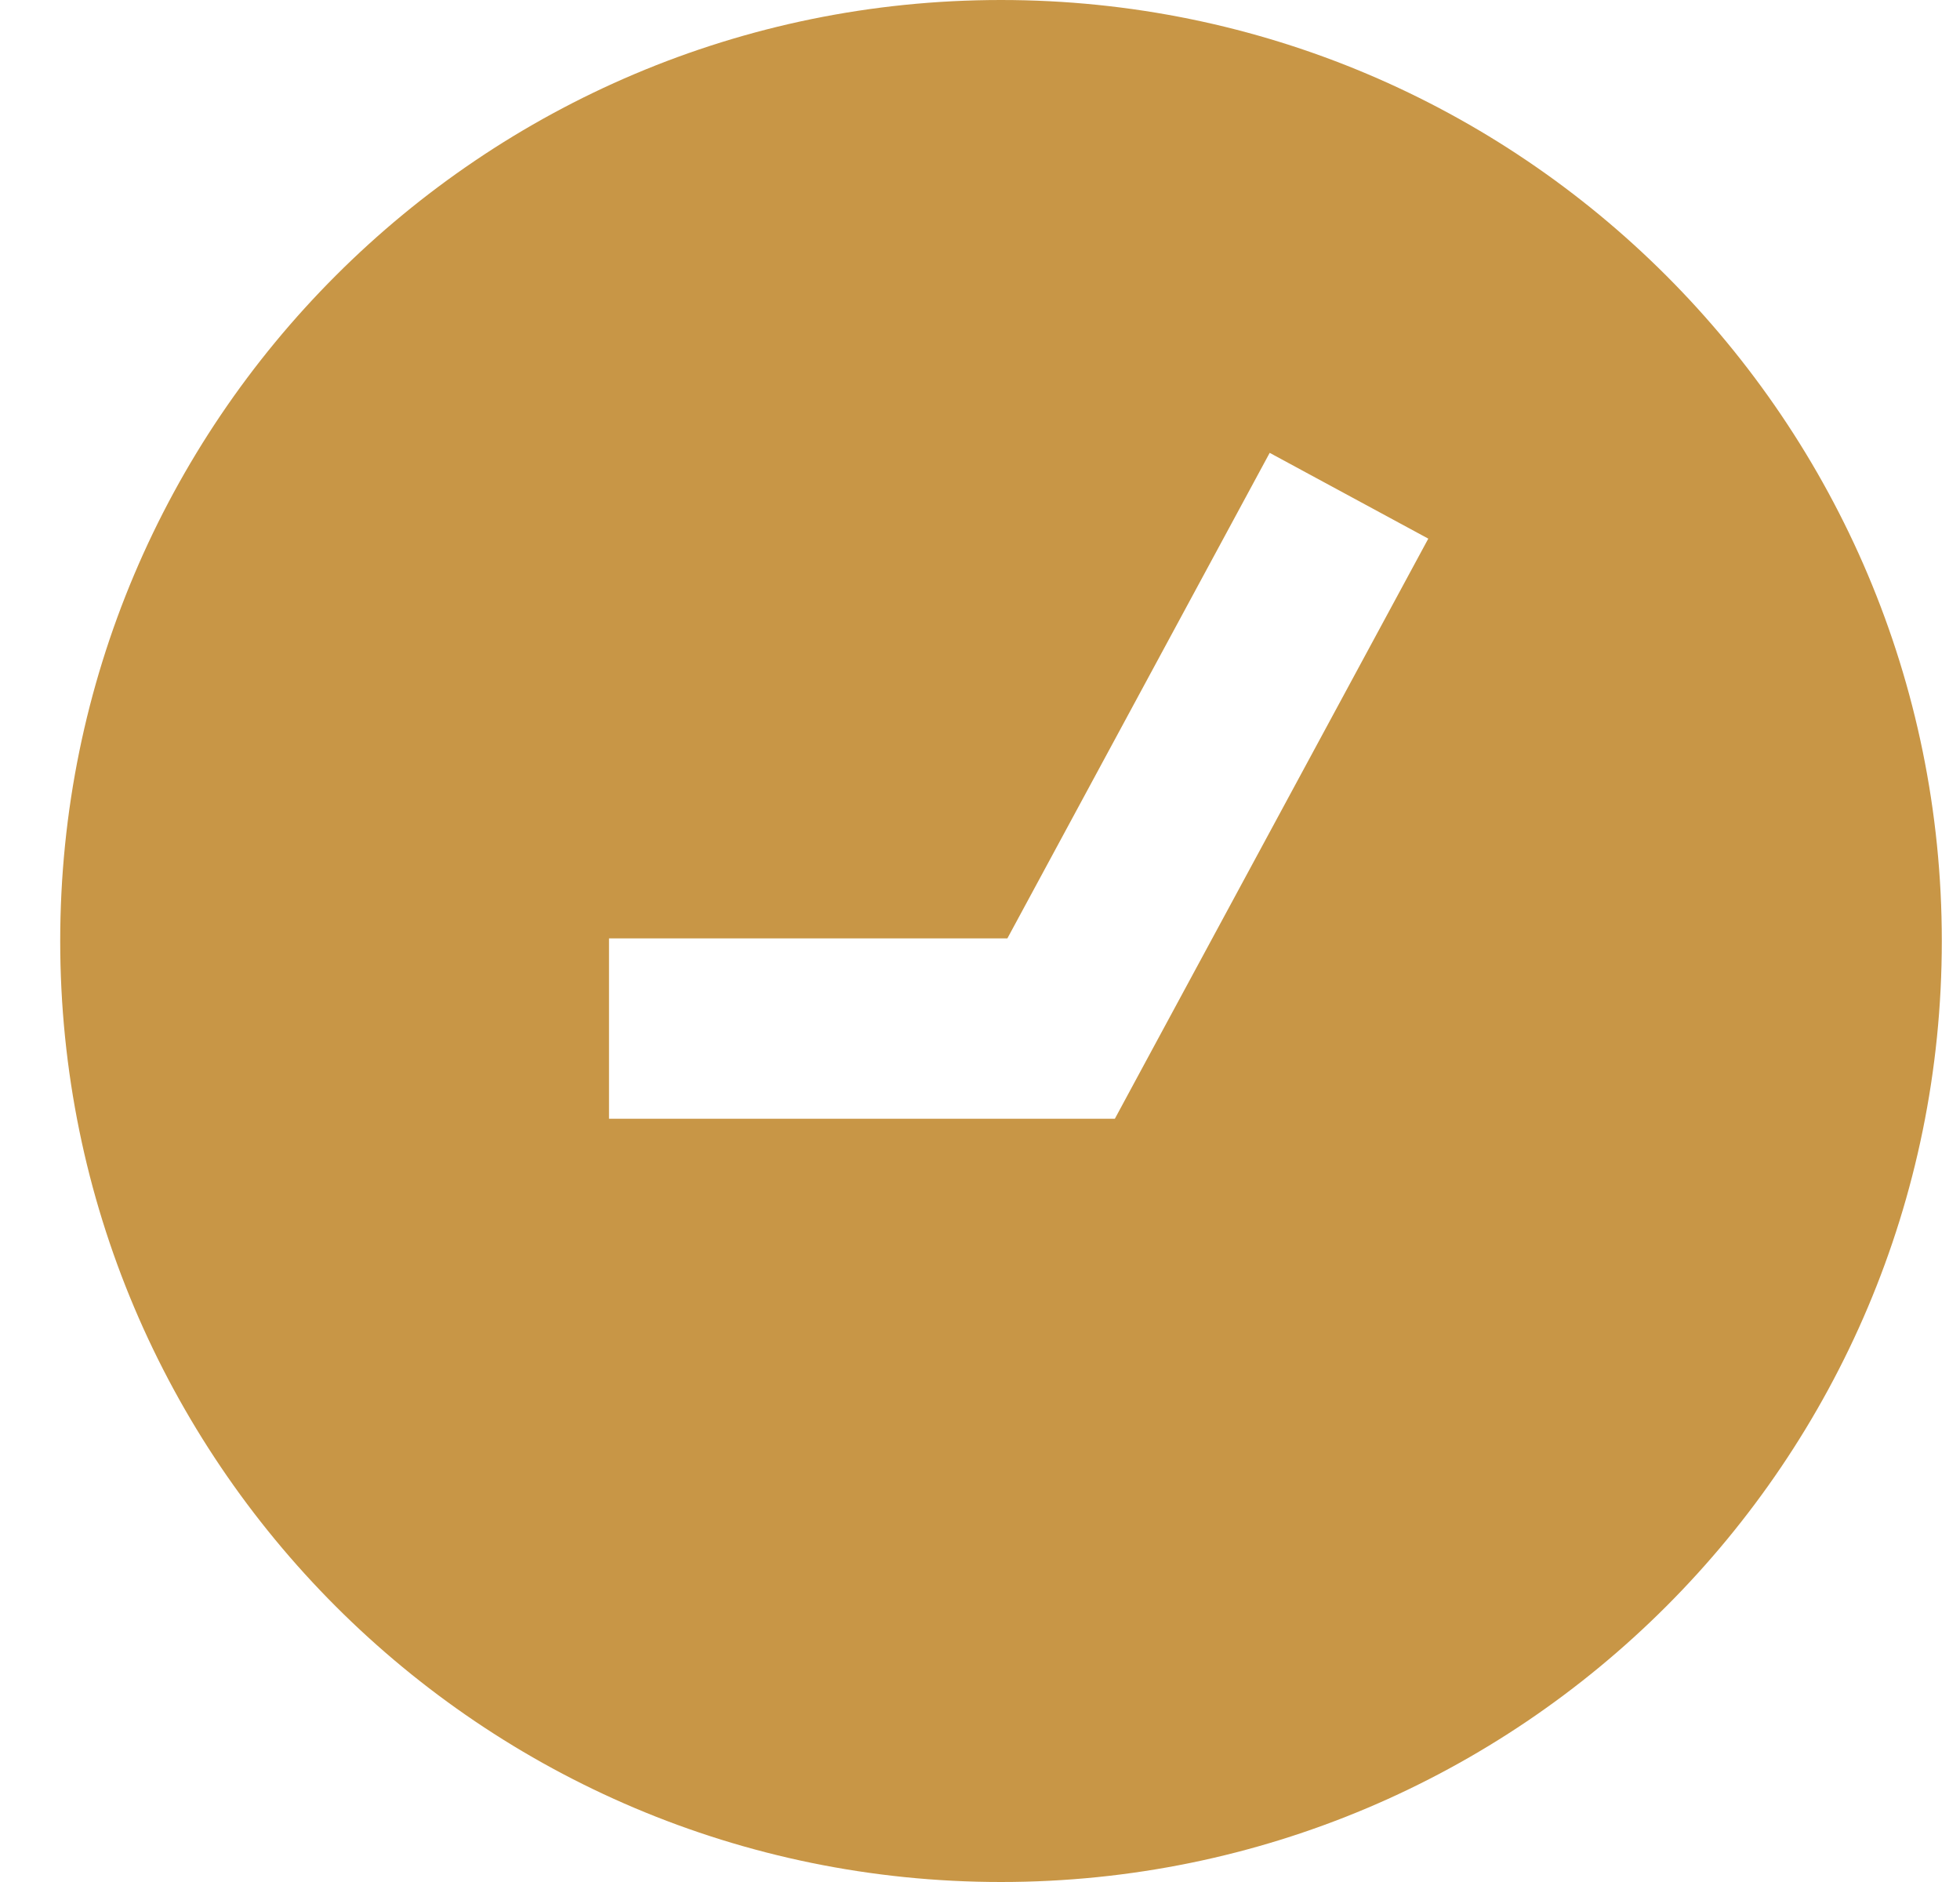 <svg width="25" height="24" viewBox="0 0 25 24" fill="none" xmlns="http://www.w3.org/2000/svg">
<g clip-path="url(#clip0_7572_200101)">
<path fill-rule="evenodd" clip-rule="evenodd" d="M12.768 24C19.395 24 24.768 18.627 24.768 12C24.768 5.373 19.395 0 12.768 0C6.14 0 0.768 5.373 0.768 12C0.768 18.627 6.14 24 12.768 24ZM7.768 11.967H12.849L16.195 5.775L18.218 6.869L14.546 13.663L14.22 14.267H13.535H7.768L7.768 11.967Z" fill="#C89646"/>
</g>
<defs>
<clipPath id="clip0_7572_200101">
<rect width="24" height="24" fill="white" transform="translate(0.768)"/>
</clipPath>
</defs>
</svg>